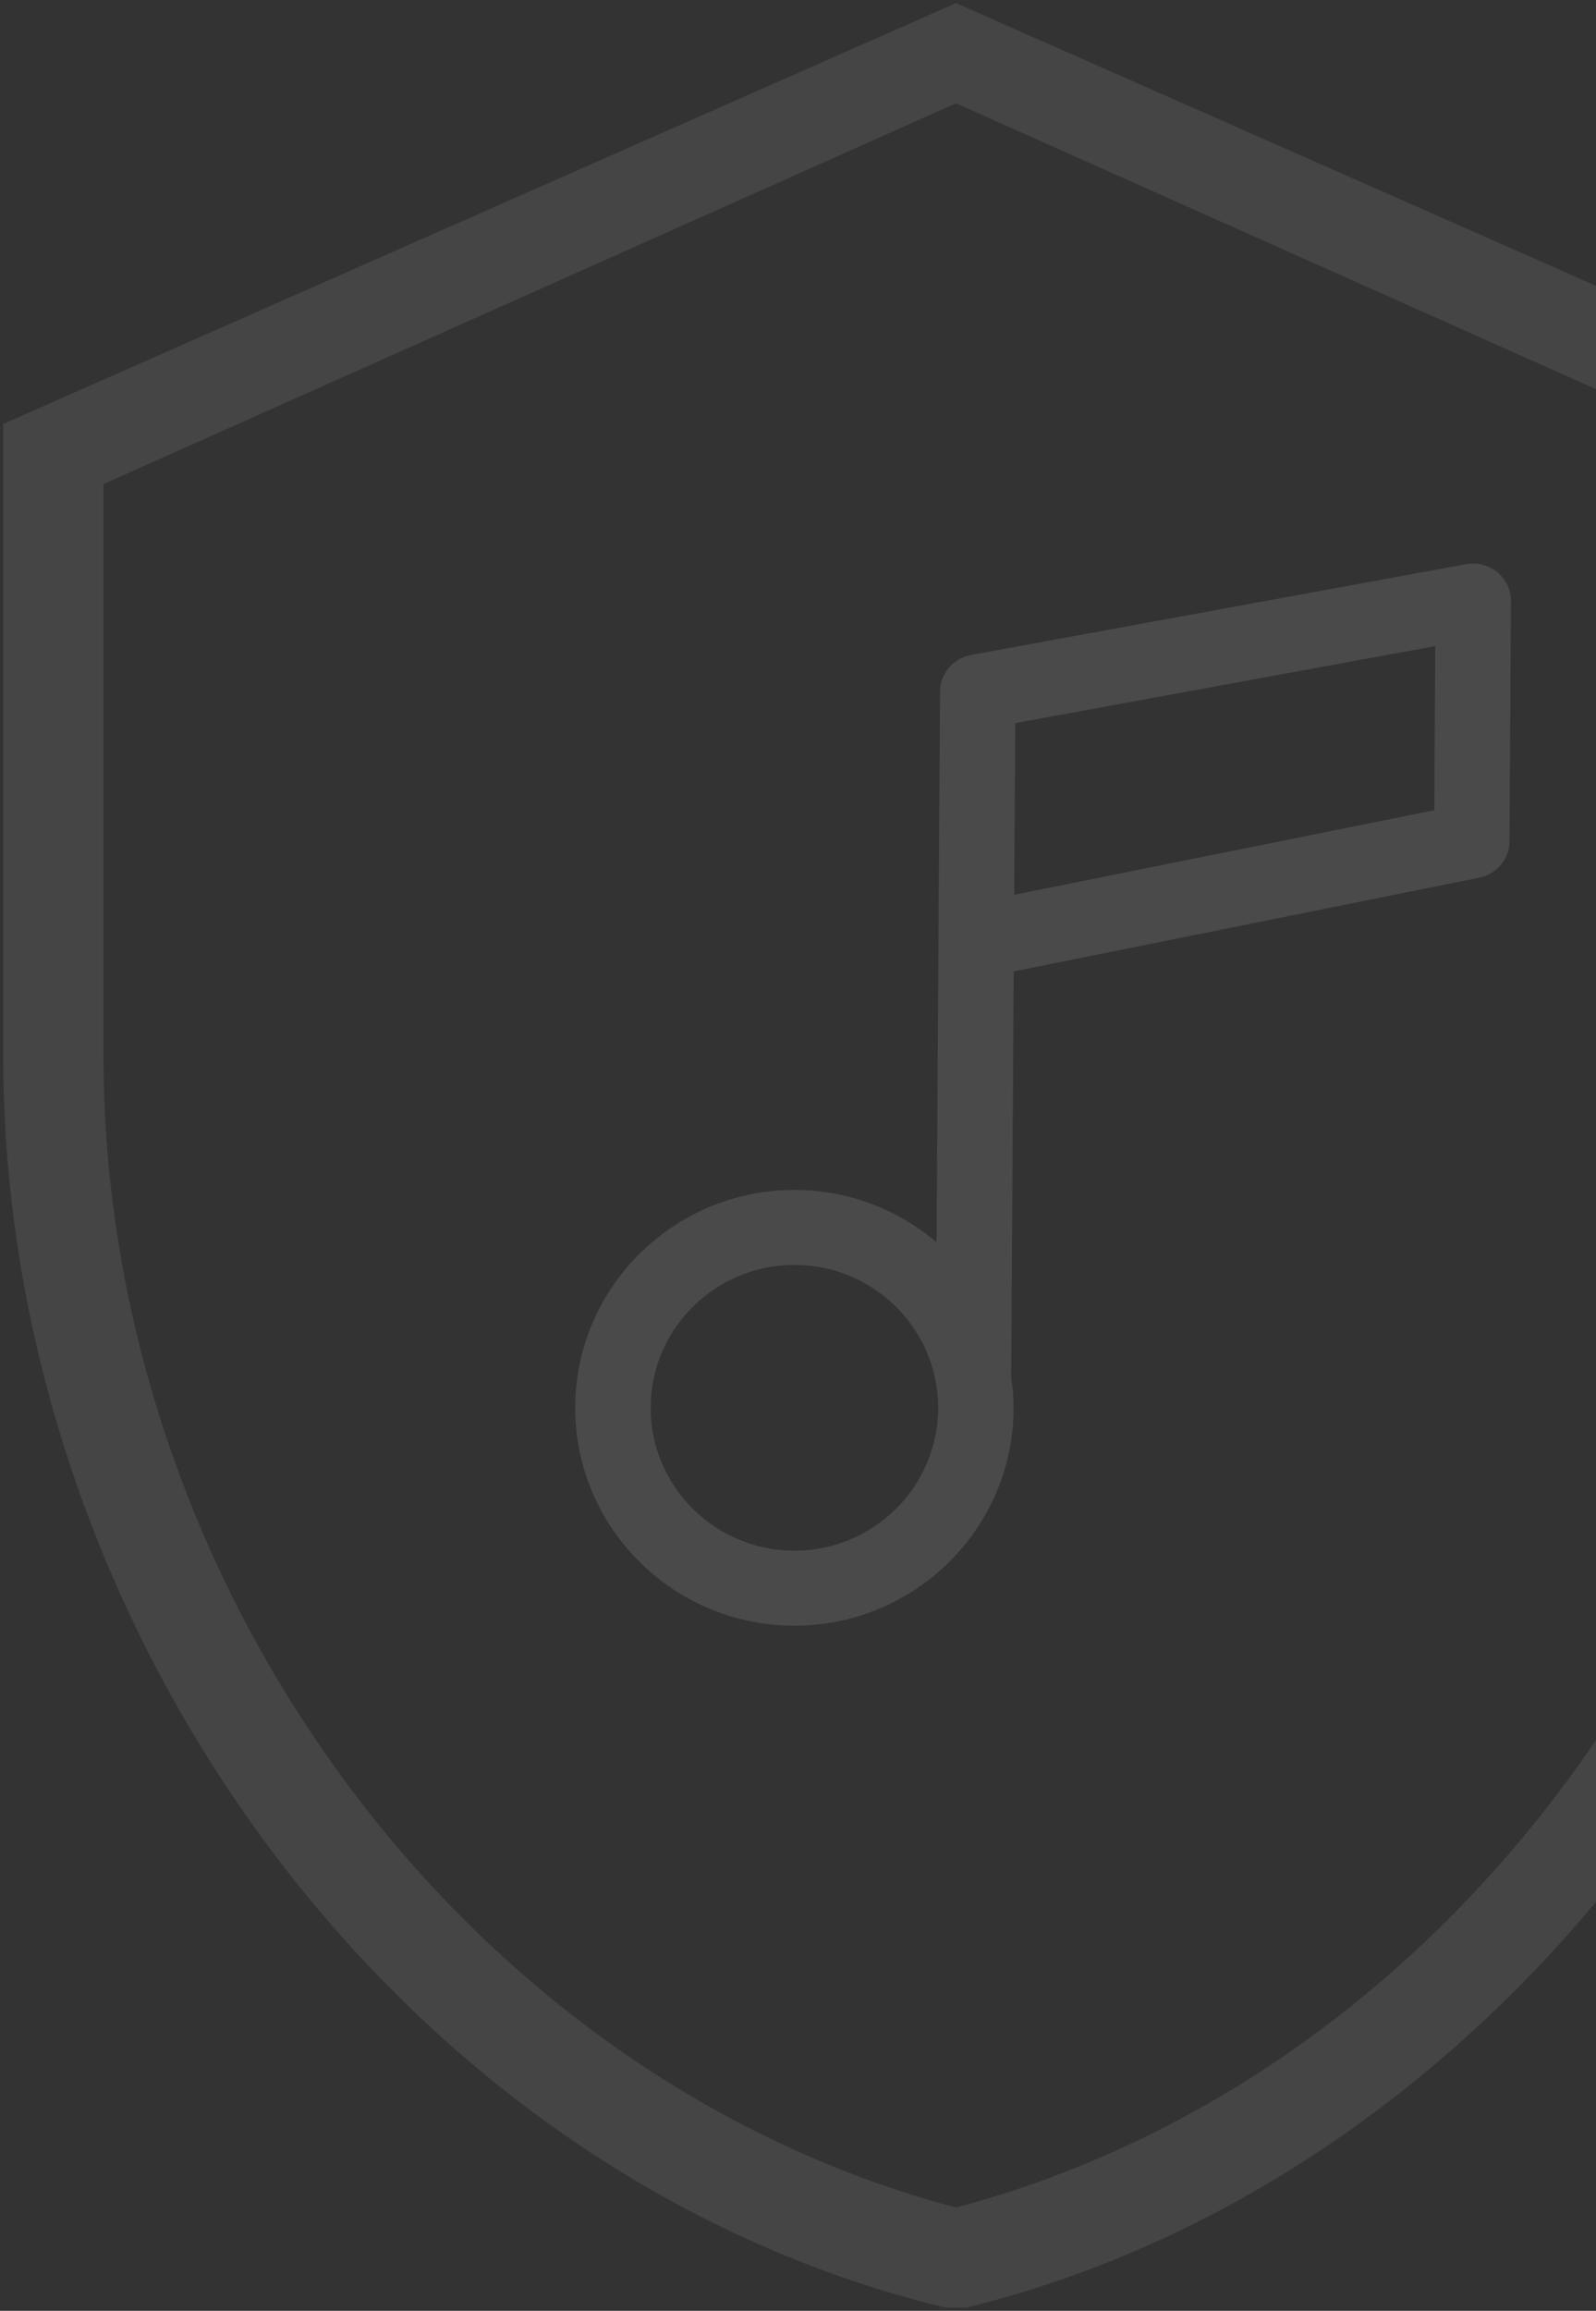 <?xml version="1.0" encoding="UTF-8"?>
<svg width="394px" height="570px" viewBox="0 0 394 570" version="1.1" xmlns="http://www.w3.org/2000/svg" xmlns:xlink="http://www.w3.org/1999/xlink">
    <rect x="0" y="0" width="394" height="570" fill="#333333" stroke="none"/>
    <!-- Generator: sketchtool 52.4 (67378) - http://www.bohemiancoding.com/sketch -->
    <title>66DB80C7-389B-4605-B78D-091027B8AE37@2x</title>
    <desc>Created with sketchtool.</desc>
    <g id="Page-1" stroke="none" stroke-width="1" fill="none" fill-rule="evenodd">
        <g id="AMR-home#1--revisions" transform="translate(-1526, -6448)" fill="#FFFFFF" fill-rule="nonzero">
            <g id="pexels-photo-167446" transform="translate(0, 6400)">
                <g id="shield-amr" transform="translate(1526, 48)">
                    <path d="M236,0.765 L0.787,104.573 L0.787,260.284 C0.787,403.637 99.824,537.104 233.524,569.235 L236,569.235 L238.476,569.235 C369.7,537.104 471.213,403.637 471.213,260.284 L471.213,104.573 L236,0.765 Z M446.453,260.284 C446.453,391.279 357.32,512.388 236,544.519 C114.68,512.388 25.547,391.279 25.547,260.284 L25.547,119.402 L236,25.481 L446.453,119.402 L446.453,260.284 Z" id="Shape" opacity="0.087"></path>
                    <g id="noun_Music-Note_455635" transform="translate(142, 139)" opacity="0.114">
                        <path d="M220.004,0.153 L97.685,22.566 C93.292,23.372 90.093,27.161 90.065,31.597 L89.208,167.428 C79.749,159.401 67.503,154.517 54.109,154.517 C24.27,154.517 0,178.621 0,208.255 C0,237.89 24.275,262 54.109,262 C83.942,262 108.223,237.89 108.223,208.255 C108.223,205.493 107.943,202.793 107.538,200.132 C107.56,199.854 107.623,199.582 107.629,199.298 L108.252,100.613 L223.197,77.491 C227.516,76.623 230.629,72.867 230.657,68.488 L231,9.303 C231.017,6.552 229.795,3.931 227.67,2.161 C225.534,0.391 222.735,-0.346 220.004,0.153 Z M54.114,243.501 C34.545,243.501 18.626,227.691 18.626,208.25 C18.626,188.815 34.545,173.004 54.114,173.004 C73.683,173.004 89.608,188.815 89.608,208.25 C89.602,227.691 73.683,243.501 54.114,243.501 Z M212.082,60.852 L108.371,81.717 L108.64,39.364 L212.322,20.365 L212.082,60.852 Z" id="Shape"></path>
                    </g>
                </g>
            </g>
        </g>
    </g>
</svg>